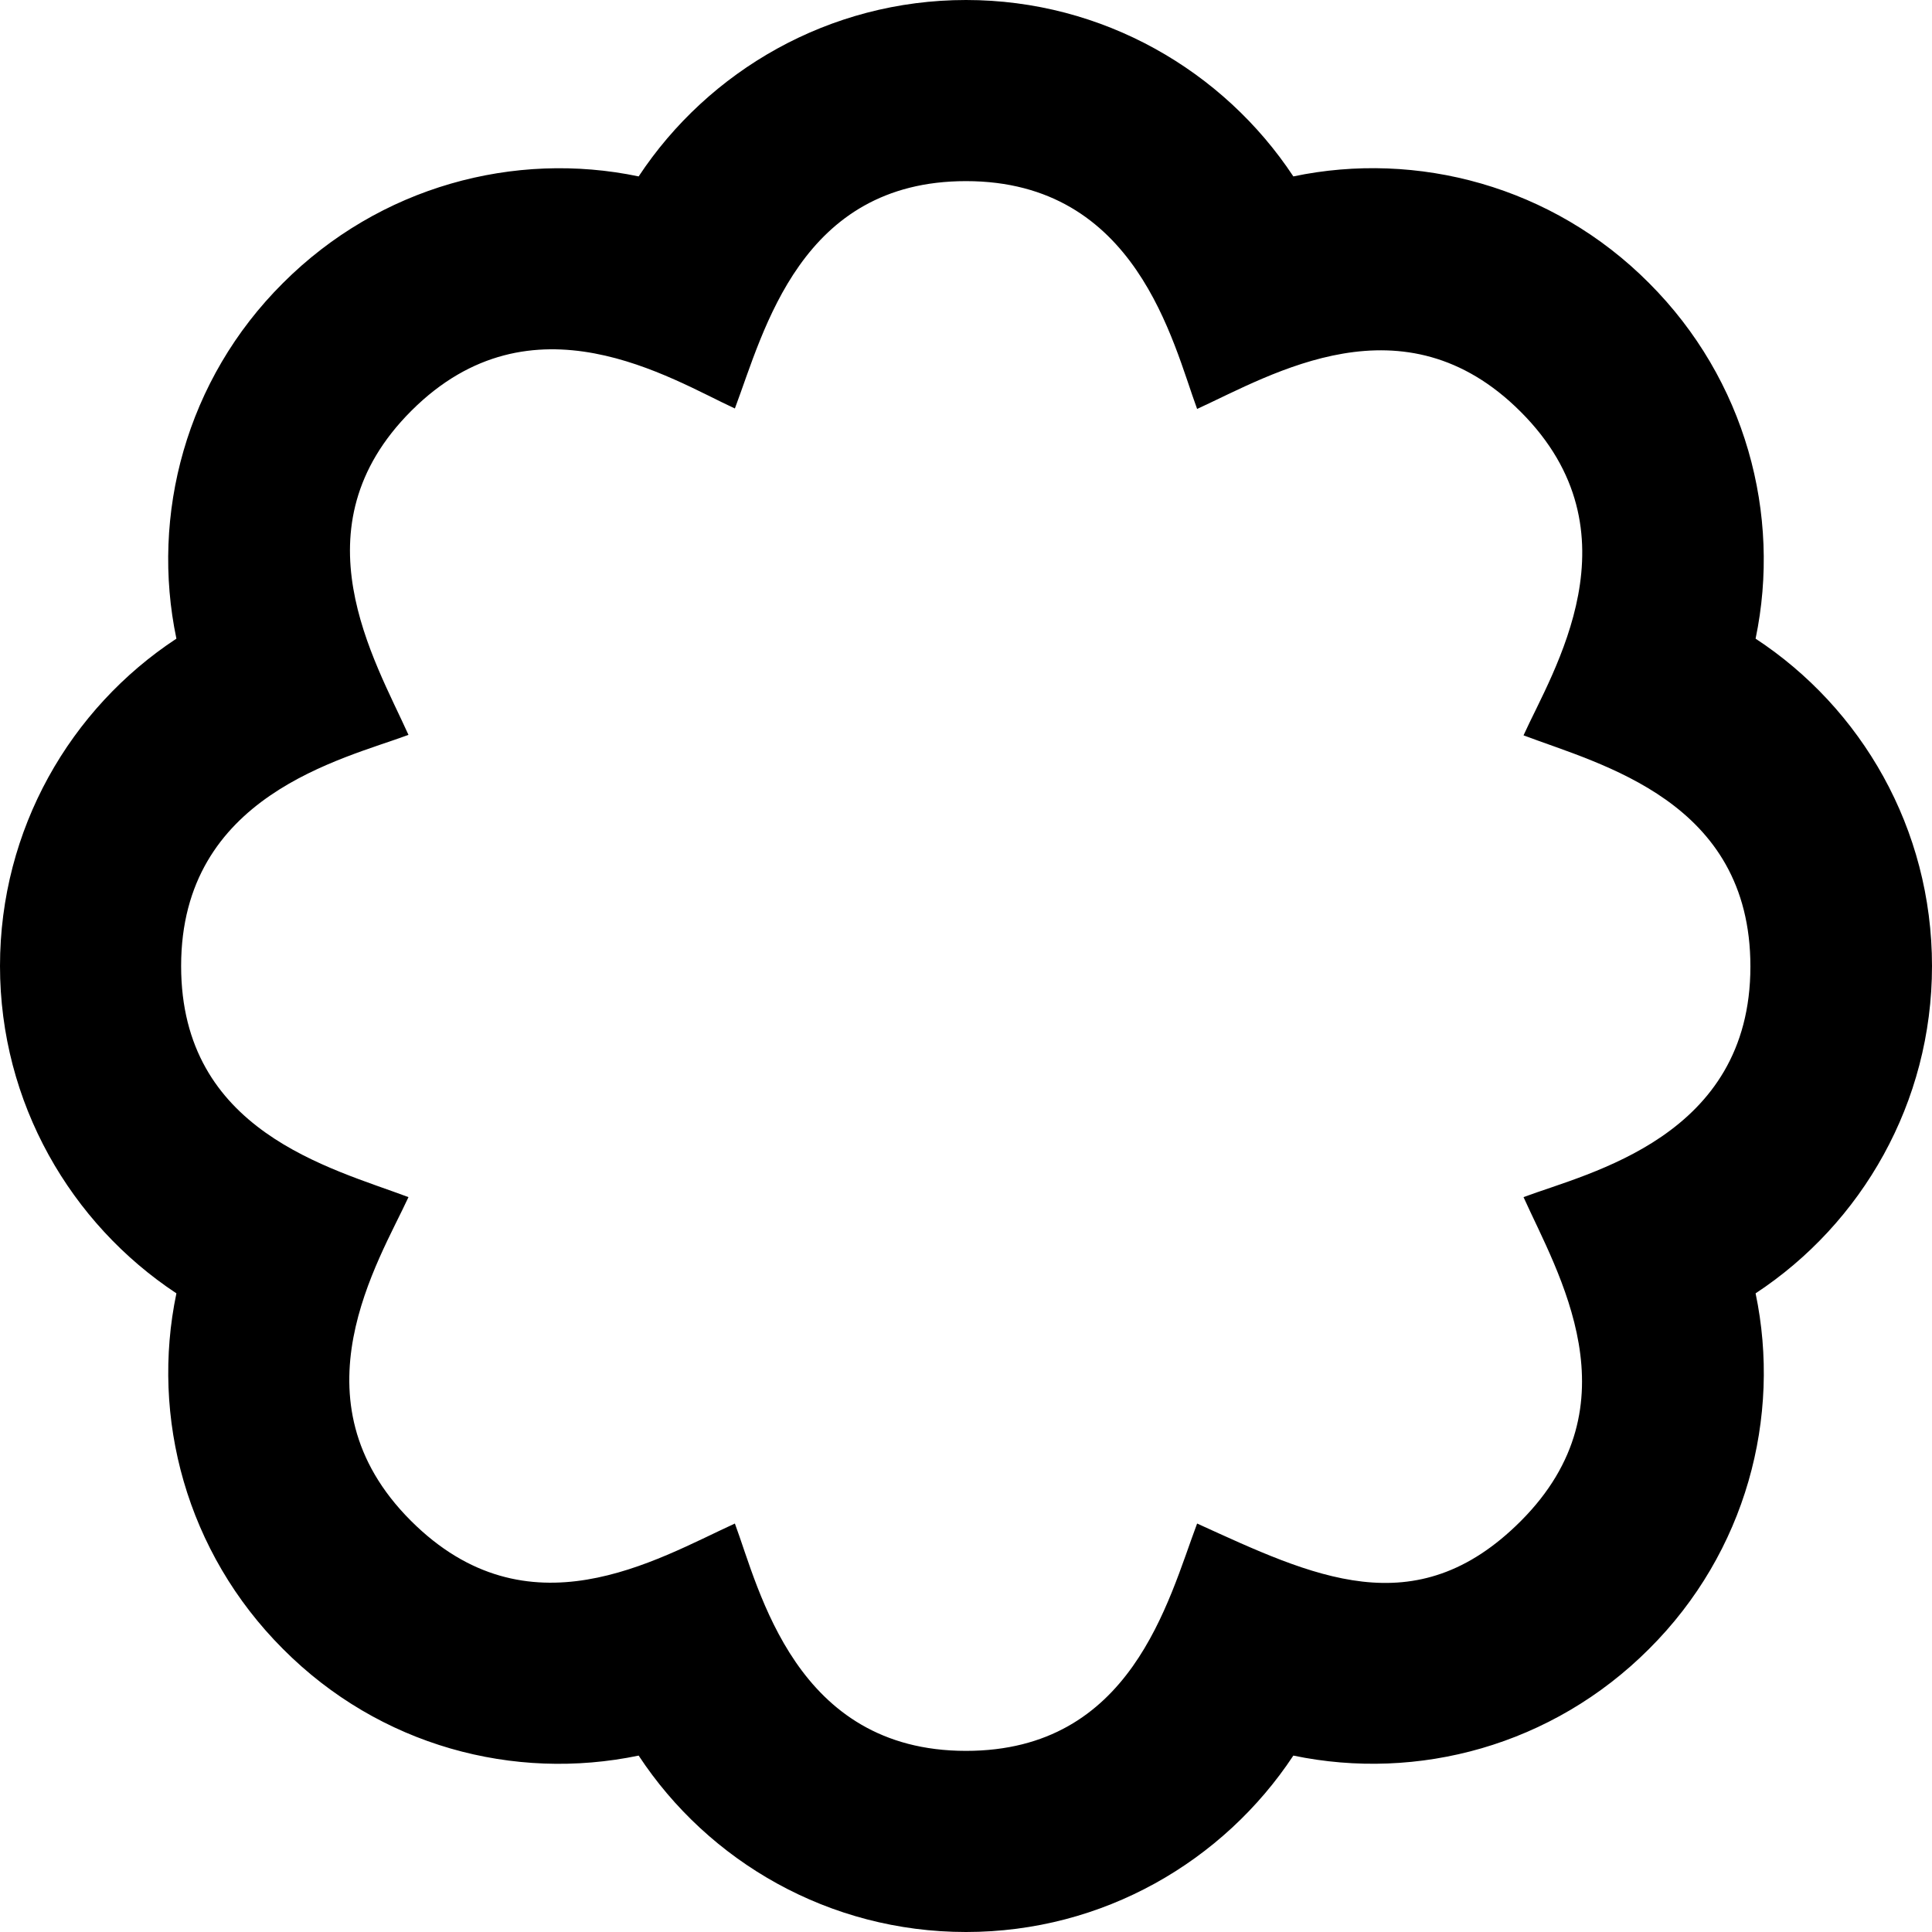 <svg xmlns="http://www.w3.org/2000/svg" viewBox="0 0 512 512"><!-- Font Awesome Pro 6.0.0-alpha2 by @fontawesome - https://fontawesome.com License - https://fontawesome.com/license (Commercial License) --><path d="M256 512C219.75 512 187.75 493.375 169.25 465.25C136.25 472.125 100.625 462.75 75 437C49.375 411.375 39.875 375.625 46.75 342.75C18.75 324.25 0 292.25 0 256S18.625 187.75 46.75 169.25C39.875 136.5 49.25 100.625 75 75C100.625 49.375 136.375 39.875 169.25 46.75C187.75 18.75 219.75 0 256 0S324.25 18.75 342.75 46.75C375.5 39.875 411.375 49.25 437 75C462.625 100.625 472.125 136.375 465.25 169.25C493.25 187.625 512 219.5 512 256C512 292.25 493.375 324.25 465.25 342.75C472.125 375.5 462.75 411.375 437 437C411.375 462.625 375.75 472.125 342.75 465.25C324.25 493.25 292.375 512 256 512ZM194.75 403.75C201.25 421.25 210.75 464 256 464C299.875 464 309.5 424.375 317.25 403.75C347.75 417.625 375 431.125 403 403.125C433.999 372.125 412.75 337.25 403.75 317.25C421.125 310.75 463.875 301.375 463.875 256.125C463.875 212.25 424.25 202.625 403.75 194.875C411.375 178 435 141.125 403 109.125C372 78.125 337.125 99.25 317.25 108.375C310.75 90.75 301.25 48 256 48C212.125 48 202.5 87.625 194.75 108.25C177.875 100.5 141 76.875 109 108.875C77.999 139.875 99.25 174.75 108.25 194.75C90.75 201.25 48 210.75 48 256C48 299.875 87.625 309.5 108.25 317.25C100.5 334.125 76.875 371 108.875 403C139.875 434 173.75 413.375 194.75 403.75Z"/></svg>